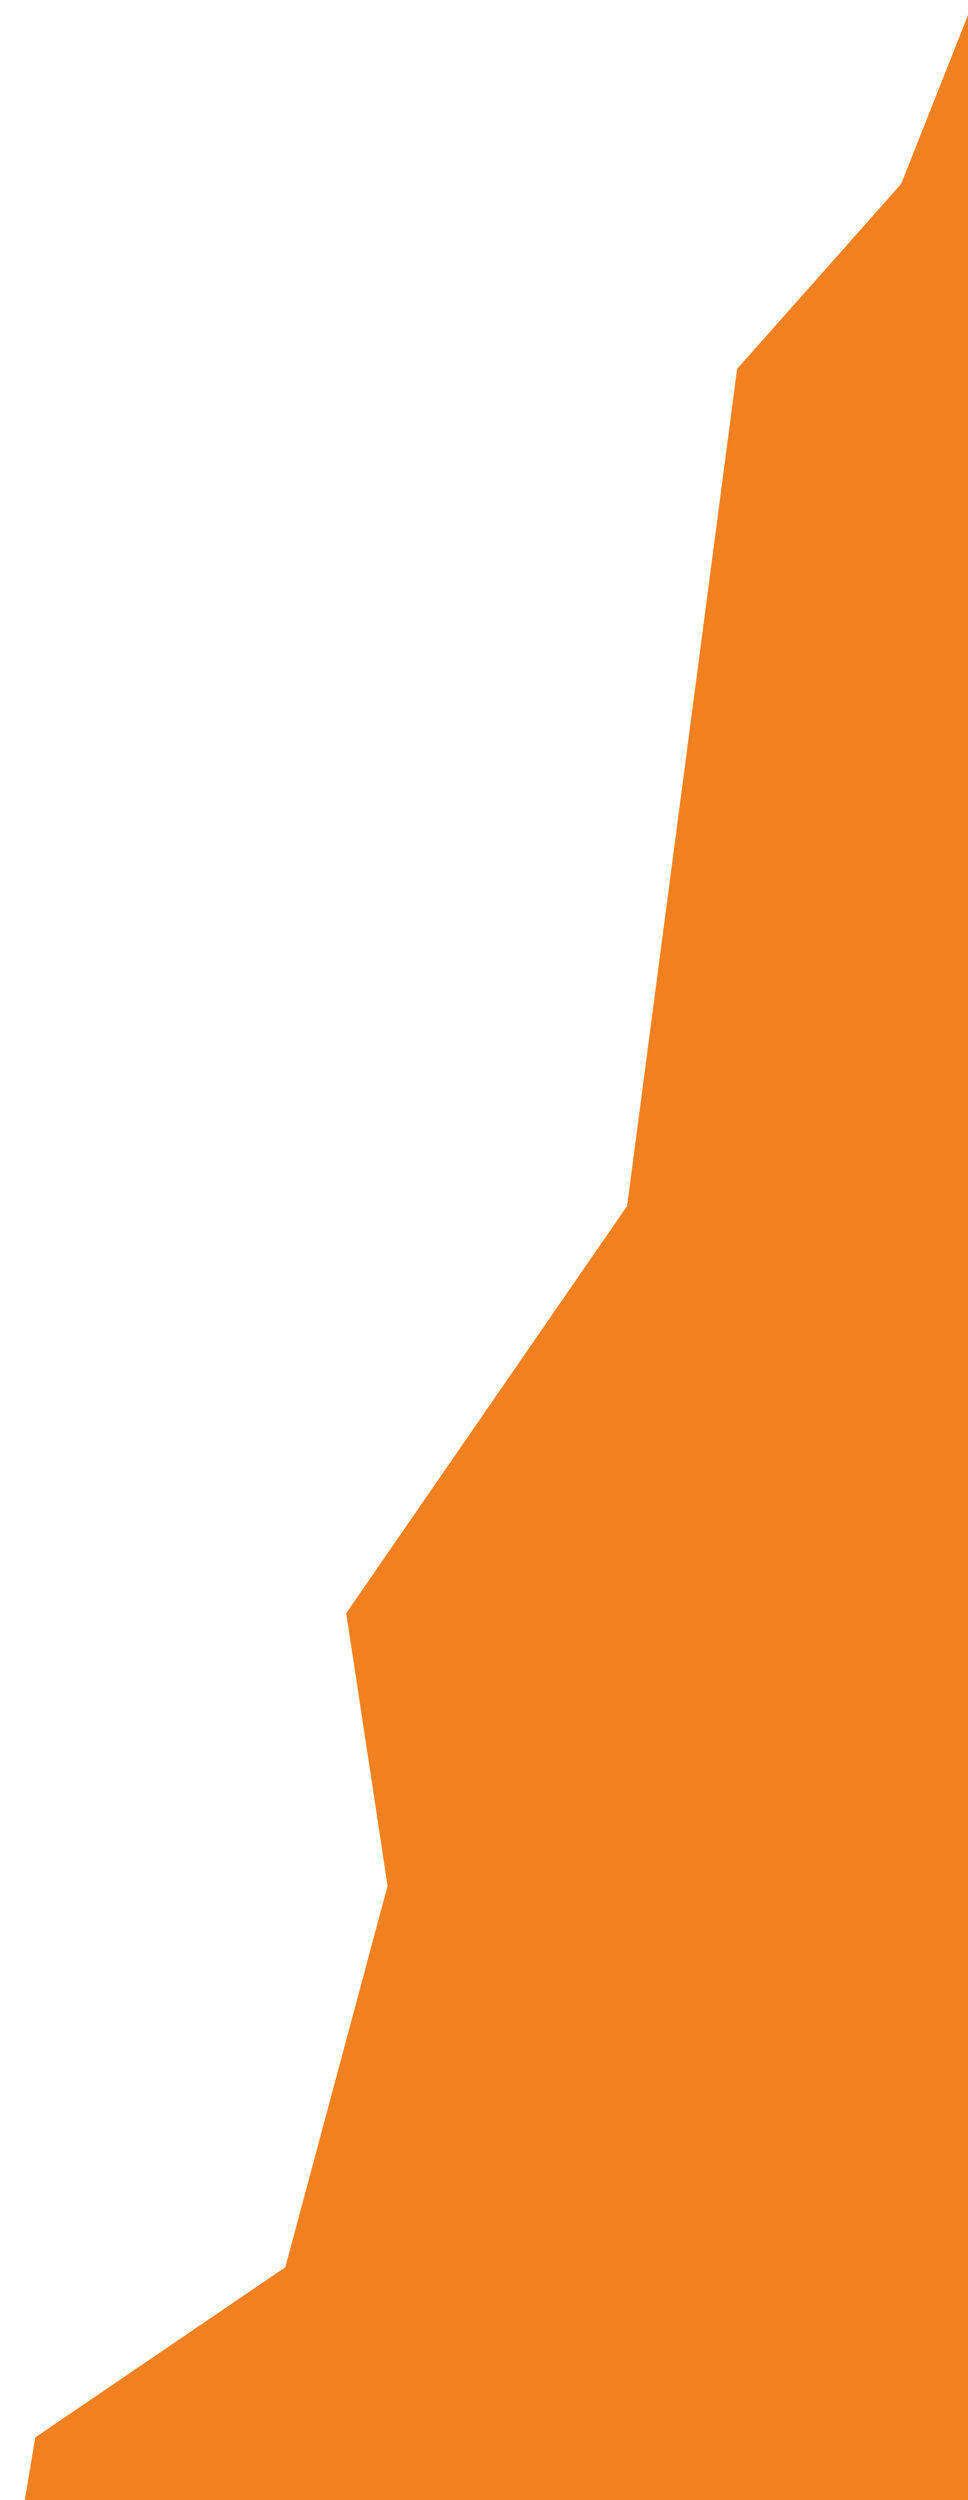 <svg width="103" height="266" viewBox="0 0 103 266" fill="none" xmlns="http://www.w3.org/2000/svg">
<g clip-path="url(#clip0_1845_2112)">
<path d="M226.773 845.285L236.037 839.936L242.53 841.675L238.413 844.052L226.773 845.285ZM410.272 -91.982L551.929 184.278L531.502 198.815L556.487 215.942L536.658 267.173L503.285 287.813L630.763 522.873L539.117 877.585L533.494 872.601L528.824 883.528L488.753 854.534L435.025 837.54L354.811 831.722L299.464 849.959L315.457 832.494L313.04 818.8L353.859 815.81L341.466 813.362L305.359 815.003L290.201 855.307L275.749 854.048L275.985 840.193L265.692 846.136L266.204 828.007L259.199 844.398L238.966 835.502L224.238 838.517L206.618 819.882L214.376 807.172L200.478 797.363L176.169 800.423L173.398 807.51L183.297 812.769L175.775 811.625L107.119 785.416L107.314 761.983L122.477 757.344L115.943 746.026L100.82 760.244L96.068 752.013L98.25 779.562L87.798 782.853L66.536 774.551L55.567 760.307L48.085 768.742L17.596 739.703L21.908 713.893L11.973 734.718L-22.434 720.288L-14.241 705.955L-32.215 708.101L-29.014 663.727L-39.148 672.321L-56.375 642.484L-63.145 645.021L-42.313 690.61L-61.122 669.918L-53.318 702.451L-81.508 694.034L-52.407 708.784L-78.18 714.062L-114.41 686.966L-68.409 654.919L-71.379 649.775L-110.493 672.357L-105.586 647.576L-76.213 622.386L-72.772 599.822L-120.038 646.316L-132.108 684.837L-175.067 669.857L-146.047 665.448L-136.942 657.448L-202.94 666.744L-203.221 635.354L-212.132 619.921L-196.497 587.574L-161.025 575.325L-128.169 537.15L-117.092 473.138L-88.271 456.498L-54.268 410.802L-28.853 390.641L-28.704 321.964L-16.511 312.181L-13.07 289.617L-0.559 285.138L3.753 259.327L30.356 241.224L41.238 200.646L36.839 171.634L66.725 128.314L78.432 39.246L95.889 19.564L112.077 -21.333L168.248 -88.059L156.563 -132.07L171.127 -173.402L174.881 -226.327L208.612 -232.084L275.604 -215.888L335.436 -150.29L356.539 -144.64L397.562 -99.734L412.607 -97.445L410.272 -91.982Z" fill="#F48120"/>
</g>
<defs>
<clipPath id="clip0_1845_2112">
<rect width="103" height="266" fill="white"/>
</clipPath>
</defs>
</svg>
